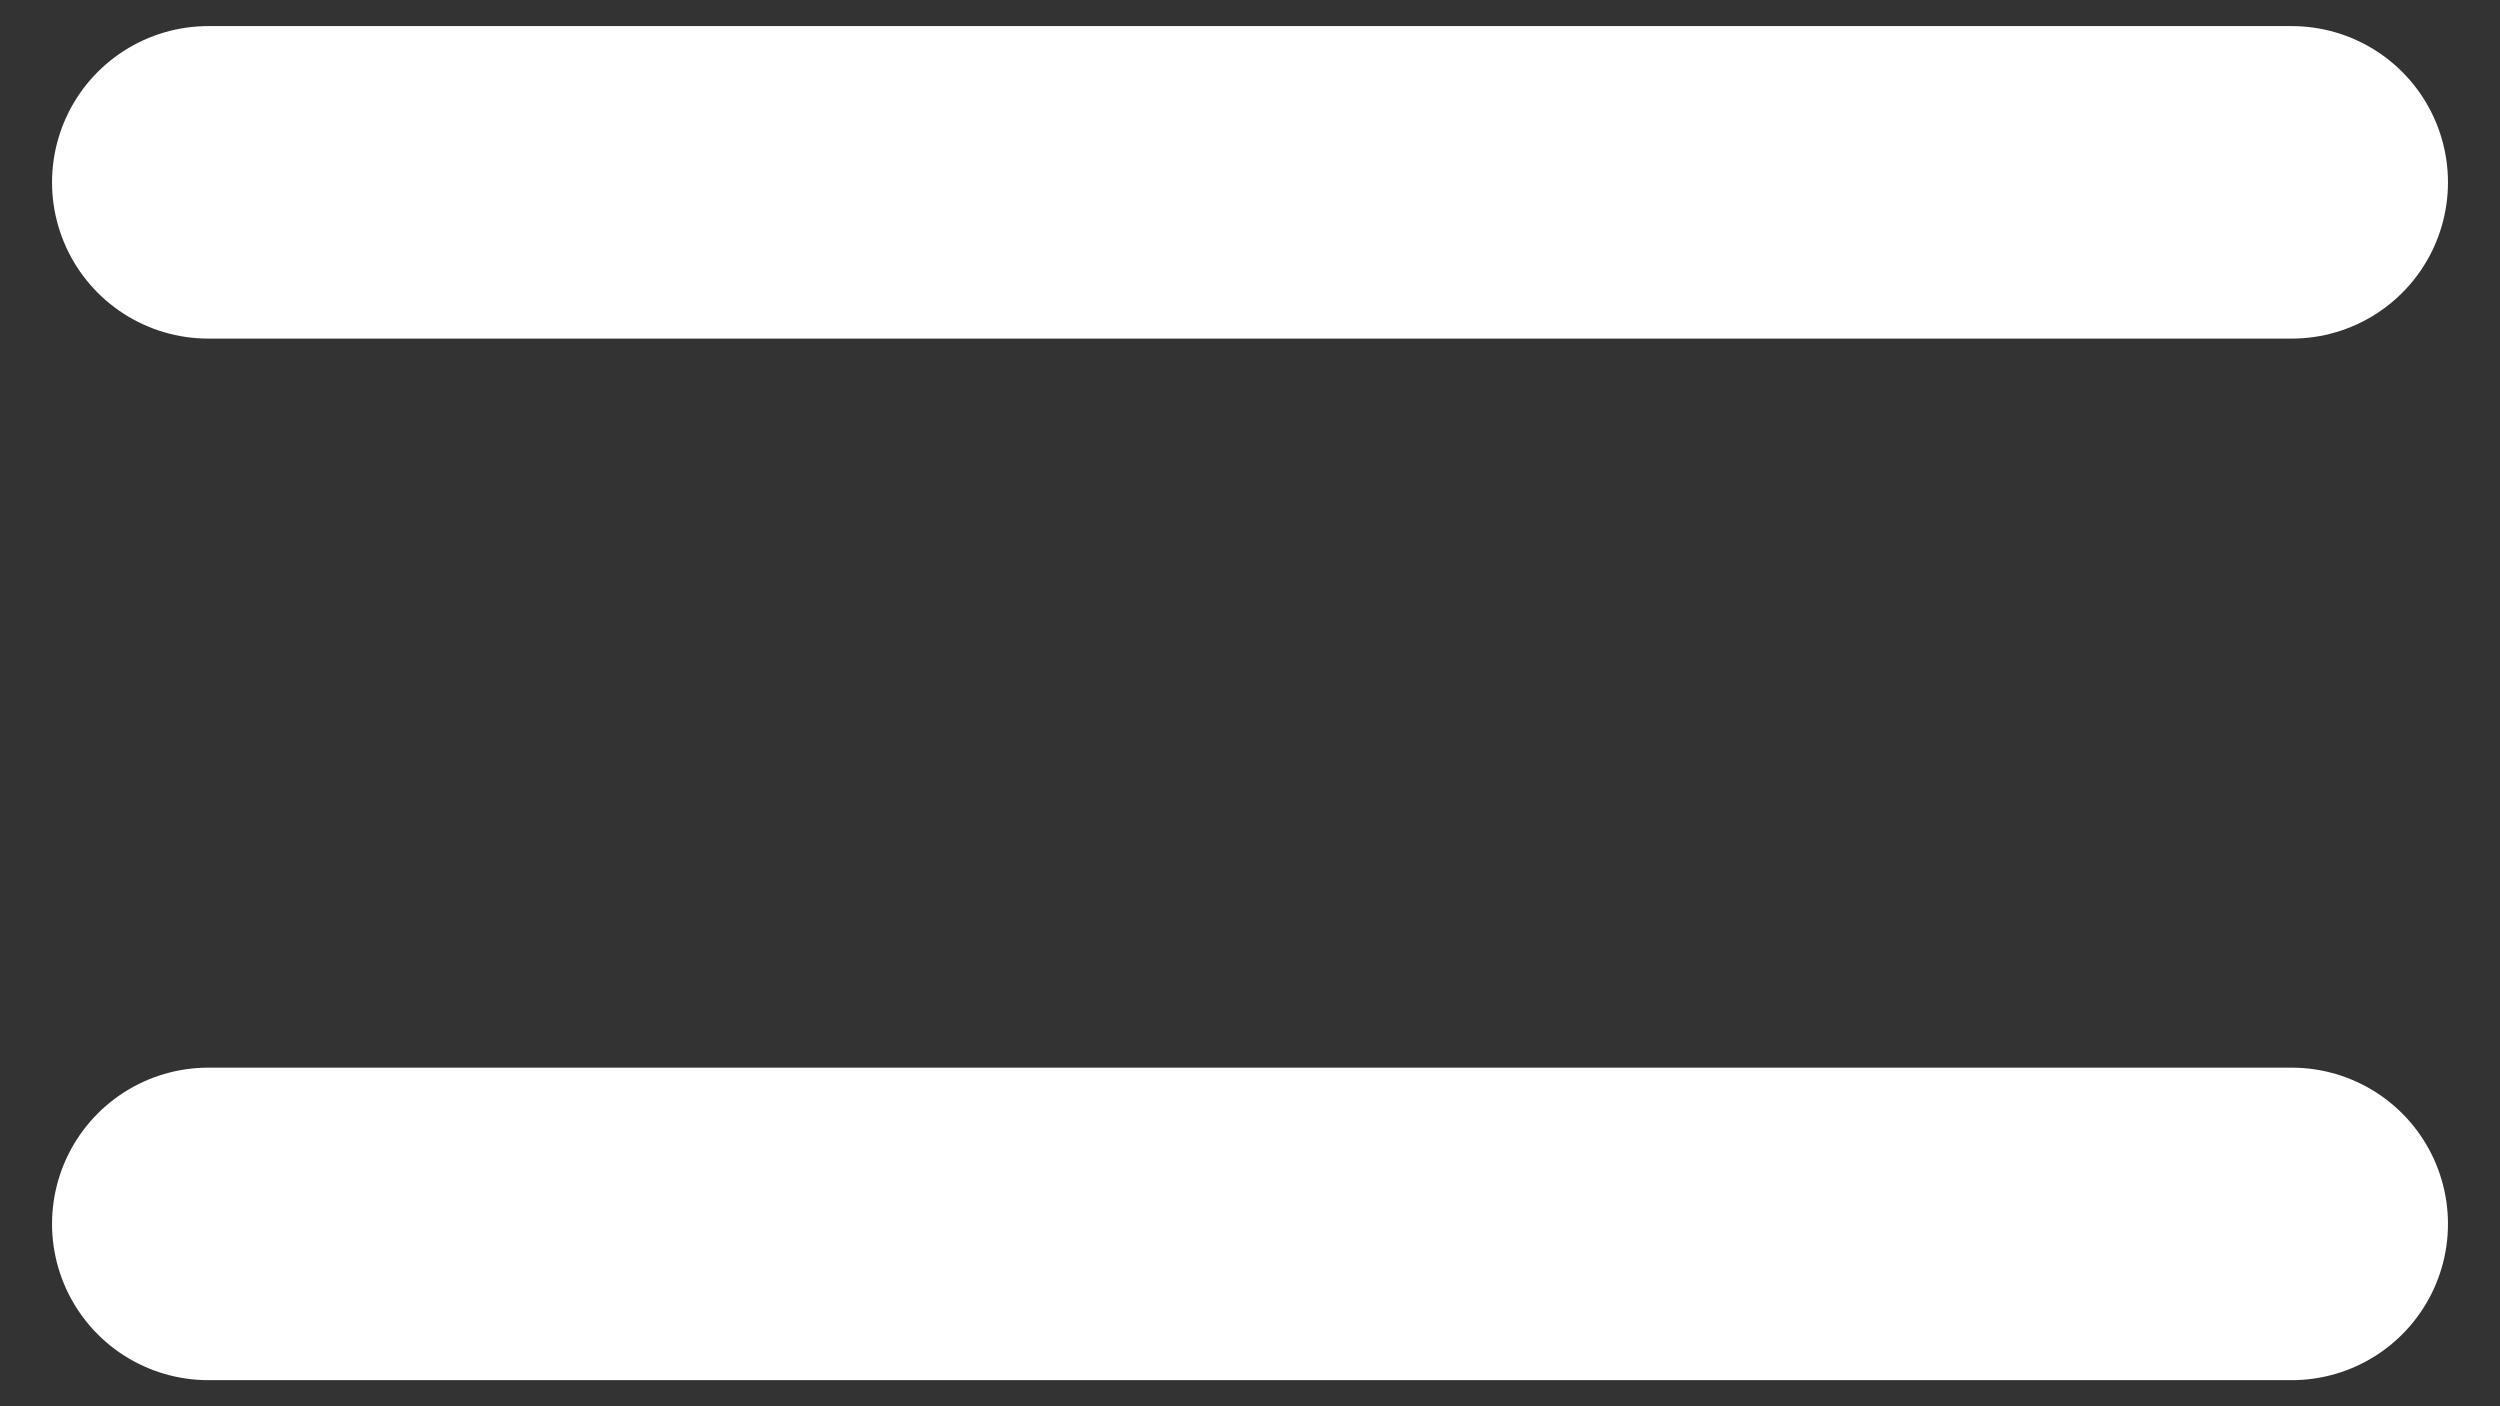 <svg width="16" height="9" viewBox="0 0 16 9" fill="none" xmlns="http://www.w3.org/2000/svg">
<rect x="0" y="0" width="16" height="9" fill="#333333" stroke="none"/>
<path d="M1.333 1.167H14.667M1.333 7.833H14.667" stroke="white" stroke-width="2" stroke-linecap="round" stroke-linejoin="round"/>
</svg>
